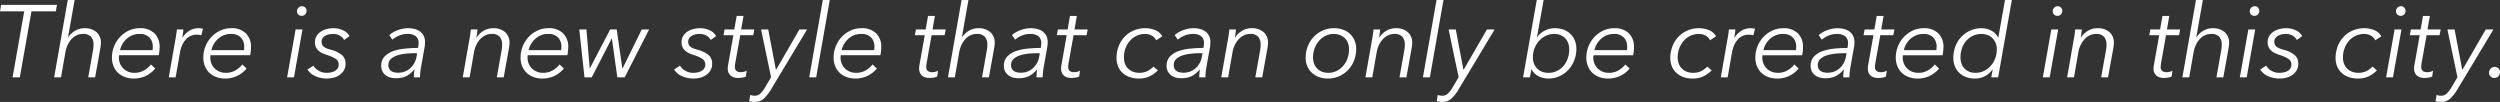 <svg xmlns="http://www.w3.org/2000/svg" width="610.972" height="24.906" viewBox="0 0 610.972 24.906">
  <rect x="0" y="0" width="610.972" height="24.906" fill="#333333" stroke="none"/>
  <defs>
    <style>
      .cls-1 {
        fill: #fff;
        fill-rule: evenodd;
      }
    </style>
  </defs>
  <path id="main_text.svg" class="cls-1" d="M502.382,250.115h5.95l0.275-1.575h-13.65l-0.275,1.575h5.925l-2.85,16.125h1.775Zm10.69,4.725a4.82,4.82,0,0,0-1.7,1.625h-0.05l1.6-9.125h-1.675l-3.325,18.9H509.6l1.05-6a7.121,7.121,0,0,1,.638-2.037,5.566,5.566,0,0,1,1.012-1.438,3.8,3.8,0,0,1,1.25-.85,3.559,3.559,0,0,1,1.35-.274,2.547,2.547,0,0,1,2.062.712,2.953,2.953,0,0,1,.588,1.937,7.762,7.762,0,0,1-.15,1.475l-1.15,6.475h1.68l1.293-7.175c0.034-.233.063-0.45,0.089-0.649a4.85,4.85,0,0,0,.038-0.6,3.332,3.332,0,0,0-1.075-2.612,4.267,4.267,0,0,0-2.95-.963A4.462,4.462,0,0,0,513.072,254.84Zm20.4,6a7.062,7.062,0,0,0,.175-1.113q0.049-.613.05-0.913a4.54,4.54,0,0,0-1.238-3.3,4.843,4.843,0,0,0-3.637-1.275,6.141,6.141,0,0,0-2.663.588,7.062,7.062,0,0,0-2.15,1.563,7.364,7.364,0,0,0-1.962,5,5.5,5.5,0,0,0,.412,2.188,4.593,4.593,0,0,0,1.125,1.612,4.943,4.943,0,0,0,1.688,1,6.154,6.154,0,0,0,2.1.35,6.855,6.855,0,0,0,2.875-.614,6.709,6.709,0,0,0,2.375-1.836l-1.05-1a5.726,5.726,0,0,1-1.65,1.438,4.6,4.6,0,0,1-2.4.612,3.958,3.958,0,0,1-1.488-.276,3.6,3.6,0,0,1-2-1.961,3.847,3.847,0,0,1-.287-1.509c0-.084,0-0.173.012-0.265s0.021-.188.038-0.288h9.675Zm-9.45-1.251a5,5,0,0,1,.6-1.512,5.421,5.421,0,0,1,1.037-1.263,4.58,4.58,0,0,1,3.113-1.174,3.2,3.2,0,0,1,2.425.862,3.069,3.069,0,0,1,.825,2.212c0,0.134,0,.28-0.013.438s-0.021.3-.037,0.437h-7.95Zm13.515-2.475-1.6,9.125h1.675l1.05-6a7.343,7.343,0,0,1,.612-2.012,5.153,5.153,0,0,1,.95-1.375,3.4,3.4,0,0,1,1.188-.788,3.675,3.675,0,0,1,1.325-.249,4.728,4.728,0,0,1,.687.049,2.48,2.48,0,0,1,.463.1l0.4-1.6a3.287,3.287,0,0,0-.525-0.1c-0.167-.016-0.359-0.025-0.575-0.025a4.094,4.094,0,0,0-2.25.638,5.321,5.321,0,0,0-1.65,1.662h-0.05c0.05-.25.1-0.566,0.15-0.95s0.091-.733.125-1.049h-1.6q-0.051.6-.163,1.349t-0.212,1.225h0Zm18.27,3.726a6.952,6.952,0,0,0,.174-1.113q0.051-.613.051-0.913a4.54,4.54,0,0,0-1.238-3.3,4.844,4.844,0,0,0-3.637-1.275,6.141,6.141,0,0,0-2.663.588,7.05,7.05,0,0,0-2.15,1.563,7.364,7.364,0,0,0-1.962,5,5.5,5.5,0,0,0,.412,2.188,4.593,4.593,0,0,0,1.125,1.612,4.938,4.938,0,0,0,1.687,1,6.16,6.16,0,0,0,2.1.35,6.855,6.855,0,0,0,2.875-.614,6.718,6.718,0,0,0,2.375-1.836l-1.05-1a5.718,5.718,0,0,1-1.651,1.438,4.591,4.591,0,0,1-2.4.612,3.953,3.953,0,0,1-1.487-.276,3.6,3.6,0,0,1-2-1.961,3.83,3.83,0,0,1-.288-1.509c0-.084,0-0.173.013-0.265s0.021-.188.038-0.288h9.675Zm-9.451-1.251a5.053,5.053,0,0,1,.6-1.512A5.451,5.451,0,0,1,548,256.815a4.58,4.58,0,0,1,3.112-1.174,3.205,3.205,0,0,1,2.426.862,3.068,3.068,0,0,1,.824,2.212q0,0.2-.012.438c-0.009.159-.021,0.3-0.037,0.437h-7.951Zm22.25-5.049h-1.675l-2.075,11.7h1.675Zm0.675-5.363a1.108,1.108,0,0,0-.8-0.313,1.217,1.217,0,0,0-1.2,1.226,1.045,1.045,0,0,0,.338.824,1.181,1.181,0,0,0,.812.3,1.114,1.114,0,0,0,.838-0.35,1.177,1.177,0,0,0,.337-0.85A1.1,1.1,0,0,0,569.286,249.178Zm10.825,6.988a3.374,3.374,0,0,0-1.537-1.4,5.379,5.379,0,0,0-2.413-.525,6.544,6.544,0,0,0-1.6.2,4.711,4.711,0,0,0-1.437.614,3.454,3.454,0,0,0-1.05,1.065,2.842,2.842,0,0,0-.413,1.553,2.694,2.694,0,0,0,.263,1.24,2.84,2.84,0,0,0,.687.878,3.677,3.677,0,0,0,.95.588q0.525,0.226,1.05.4a9.016,9.016,0,0,1,2.113.94,1.6,1.6,0,0,1,.737,1.416,1.656,1.656,0,0,1-.25.915,1.9,1.9,0,0,1-.662.626,3.2,3.2,0,0,1-.938.351,5.114,5.114,0,0,1-1.075.112,3.748,3.748,0,0,1-1.975-.512,3.576,3.576,0,0,1-1.275-1.237l-1.45.949a4.32,4.32,0,0,0,2.013,1.66,7.067,7.067,0,0,0,2.762.54,6.537,6.537,0,0,0,1.575-.2,4.558,4.558,0,0,0,1.45-.638,3.636,3.636,0,0,0,1.075-1.125,3.048,3.048,0,0,0,.425-1.638,2.677,2.677,0,0,0-.9-2.162,7.133,7.133,0,0,0-2.625-1.262c-0.366-.1-0.691-0.2-0.975-0.313a3.254,3.254,0,0,1-.725-0.375,1.5,1.5,0,0,1-.462-0.513,1.612,1.612,0,0,1-.163-0.775,1.472,1.472,0,0,1,.263-0.887,2.025,2.025,0,0,1,.675-0.588,3.228,3.228,0,0,1,.9-0.325,4.705,4.705,0,0,1,.937-0.1,3.24,3.24,0,0,1,1.675.412,2.729,2.729,0,0,1,1.05,1.062Zm13.525,3.062a12.159,12.159,0,0,0-2.887.625,5.172,5.172,0,0,0-2.088,1.325,3.191,3.191,0,0,0-.8,2.262,2.773,2.773,0,0,0,.338,1.425,2.964,2.964,0,0,0,.849.938,3.269,3.269,0,0,0,1.138.512,5.234,5.234,0,0,0,1.225.15,7.432,7.432,0,0,0,1.338-.112,4.791,4.791,0,0,0,1.15-.362,4.876,4.876,0,0,0,1.037-.663,8.573,8.573,0,0,0,1-.988h0.05q-0.075.476-.112,0.975t-0.038.925h1.5a12.241,12.241,0,0,1,.075-1.225q0.075-.725.2-1.4l0.85-4.751a5.071,5.071,0,0,0,.075-0.637c0.017-.258.025-0.463,0.025-0.613a3.258,3.258,0,0,0-.337-1.537,3.056,3.056,0,0,0-.9-1.05,3.71,3.71,0,0,0-1.324-.6,6.633,6.633,0,0,0-1.588-.188,7.1,7.1,0,0,0-2.475.463,6.6,6.6,0,0,0-2.1,1.212l0.75,1.125a5.9,5.9,0,0,1,1.625-.987,5.146,5.146,0,0,1,2.025-.412,3.4,3.4,0,0,1,2.025.525,2.072,2.072,0,0,1,.725,1.8c0,0.134-.009.28-0.025,0.438s-0.05.379-.1,0.662A31.975,31.975,0,0,0,593.636,259.228Zm3,1.112-0.175.975a5.029,5.029,0,0,1-.525,1.463,4.63,4.63,0,0,1-.95,1.212,4.34,4.34,0,0,1-1.325.825,4.4,4.4,0,0,1-1.65.3,4.454,4.454,0,0,1-.887-0.087,2.275,2.275,0,0,1-.775-0.3,1.551,1.551,0,0,1-.538-0.575,1.867,1.867,0,0,1-.2-0.913,1.921,1.921,0,0,1,.613-1.487,4.223,4.223,0,0,1,1.574-.875,10.031,10.031,0,0,1,2.138-.425q1.174-.112,2.3-0.113h0.4Zm13.125-5.8c-0.034.4-.087,0.849-0.163,1.349s-0.146.909-.212,1.225l-1.6,9.125h1.675l1.05-6a6.878,6.878,0,0,1,.65-2.037,5.672,5.672,0,0,1,1.037-1.438,3.945,3.945,0,0,1,1.263-.85,3.559,3.559,0,0,1,1.35-.274,2.475,2.475,0,0,1,2.025.712,3,3,0,0,1,.575,1.937,7.762,7.762,0,0,1-.15,1.475l-1.15,6.475h1.682l1.293-7.175c0.033-.233.062-0.45,0.087-0.649a4.663,4.663,0,0,0,.038-0.6,3.345,3.345,0,0,0-1.066-2.612,4.28,4.28,0,0,0-2.972-.963,4.485,4.485,0,0,0-2.269.613,4.961,4.961,0,0,0-1.743,1.687h-0.05c0.05-.25.1-0.566,0.15-0.95s0.091-.733.125-1.049h-1.625Zm23.58,6.3a7.062,7.062,0,0,0,.175-1.113q0.049-.613.05-0.913a4.54,4.54,0,0,0-1.238-3.3,4.843,4.843,0,0,0-3.637-1.275,6.141,6.141,0,0,0-2.663.588,7.062,7.062,0,0,0-2.15,1.563,7.364,7.364,0,0,0-1.962,5,5.5,5.5,0,0,0,.412,2.188,4.593,4.593,0,0,0,1.125,1.612,4.943,4.943,0,0,0,1.688,1,6.154,6.154,0,0,0,2.1.35,6.855,6.855,0,0,0,2.875-.614,6.709,6.709,0,0,0,2.375-1.836l-1.05-1a5.726,5.726,0,0,1-1.65,1.438,4.6,4.6,0,0,1-2.4.612,3.958,3.958,0,0,1-1.488-.276,3.6,3.6,0,0,1-2-1.961,3.847,3.847,0,0,1-.287-1.509c0-.084,0-0.173.012-0.265s0.021-.188.038-0.288h9.675Zm-9.45-1.251a5,5,0,0,1,.6-1.512,5.421,5.421,0,0,1,1.037-1.263,4.58,4.58,0,0,1,3.113-1.174,3.2,3.2,0,0,1,2.425.862,3.069,3.069,0,0,1,.825,2.212c0,0.134,0,.28-0.013.438s-0.021.3-.037,0.437h-7.95Zm12.367-5.049,1.275,11.7h1.775l4.875-9.475h0.05l1.325,9.475h1.8l5.975-11.7h-1.8l-4.675,9.5h-0.075l-1.375-9.5h-1.6l-4.95,9.5h-0.05l-0.8-9.5h-1.75Zm33.45,1.625a3.382,3.382,0,0,0-1.538-1.4,5.371,5.371,0,0,0-2.412-.525,6.538,6.538,0,0,0-1.6.2,4.706,4.706,0,0,0-1.438.614,3.454,3.454,0,0,0-1.05,1.065,2.841,2.841,0,0,0-.412,1.553,2.7,2.7,0,0,0,.262,1.24,2.828,2.828,0,0,0,.688.878,3.66,3.66,0,0,0,.95.588q0.525,0.226,1.05.4a9.006,9.006,0,0,1,2.112.94,1.6,1.6,0,0,1,.738,1.416,1.664,1.664,0,0,1-.25.915,1.915,1.915,0,0,1-.663.626,3.2,3.2,0,0,1-.937.351,5.121,5.121,0,0,1-1.075.112,3.745,3.745,0,0,1-1.975-.512,3.56,3.56,0,0,1-1.275-1.237l-1.45.949a4.322,4.322,0,0,0,2.012,1.66,7.072,7.072,0,0,0,2.763.54,6.55,6.55,0,0,0,1.575-.2,4.568,4.568,0,0,0,1.45-.638,3.659,3.659,0,0,0,1.075-1.125,3.057,3.057,0,0,0,.425-1.638,2.677,2.677,0,0,0-.9-2.162,7.133,7.133,0,0,0-2.625-1.262c-0.367-.1-0.692-0.2-0.975-0.313a3.232,3.232,0,0,1-.725-0.375,1.515,1.515,0,0,1-.463-0.513,1.624,1.624,0,0,1-.162-0.775,1.472,1.472,0,0,1,.262-0.887,2.025,2.025,0,0,1,.675-0.588,3.228,3.228,0,0,1,.9-0.325,4.715,4.715,0,0,1,.938-0.1,3.243,3.243,0,0,1,1.675.412,2.743,2.743,0,0,1,1.05,1.062Zm9.337-1.625H675.82l0.575-3.3H674.72l-0.575,3.3H671.77l-0.275,1.4h2.425l-1.3,7.325a4.94,4.94,0,0,0-.075.8,2.457,2.457,0,0,0,.237,1.15,2.046,2.046,0,0,0,.6.713,2.173,2.173,0,0,0,.8.362,3.847,3.847,0,0,0,.863.1,6.506,6.506,0,0,0,1.088-.088,2.771,2.771,0,0,0,.837-0.263l0.2-1.45a1.633,1.633,0,0,1-.65.294,3.216,3.216,0,0,1-.775.106,1.819,1.819,0,0,1-1.05-.275,1.263,1.263,0,0,1-.4-1.1,4.963,4.963,0,0,1,.075-0.8l1.225-6.869h3.175Zm3.39,0h-1.75l2.45,11.674-1.45,2.45a6.43,6.43,0,0,1-1.163,1.538,1.989,1.989,0,0,1-1.387.537,3.184,3.184,0,0,1-1.1-.2l-0.25,1.55a6.786,6.786,0,0,0,1.425.15,3.079,3.079,0,0,0,2.175-.812,10.2,10.2,0,0,0,1.7-2.163l8.85-14.724H690.06l-5.7,9.849h-0.05Zm15.047-7.2h-1.7l-3.325,18.9h1.7Zm12.36,13.5a7.062,7.062,0,0,0,.175-1.113q0.049-.613.05-0.913a4.54,4.54,0,0,0-1.238-3.3,4.843,4.843,0,0,0-3.637-1.275,6.141,6.141,0,0,0-2.663.588,7.062,7.062,0,0,0-2.15,1.563,7.364,7.364,0,0,0-1.962,5,5.5,5.5,0,0,0,.412,2.188,4.593,4.593,0,0,0,1.125,1.612,4.943,4.943,0,0,0,1.688,1,6.154,6.154,0,0,0,2.1.35,6.855,6.855,0,0,0,2.875-.614,6.709,6.709,0,0,0,2.375-1.836l-1.05-1a5.726,5.726,0,0,1-1.65,1.438,4.6,4.6,0,0,1-2.4.612,3.958,3.958,0,0,1-1.488-.276,3.6,3.6,0,0,1-2-1.961,3.829,3.829,0,0,1-.287-1.509c0-.084,0-0.173.012-0.265s0.021-.188.038-0.288h9.675Zm-9.45-1.251a5,5,0,0,1,.6-1.512,5.421,5.421,0,0,1,1.037-1.263,4.58,4.58,0,0,1,3.113-1.174,3.2,3.2,0,0,1,2.425.862,3.069,3.069,0,0,1,.825,2.212c0,0.134,0,.28-0.013.438s-0.021.3-.037,0.437h-7.95Zm25.425-5.049h-3.225l0.575-3.3h-1.675l-0.575,3.3h-2.375l-0.275,1.4h2.425l-1.3,7.325a4.94,4.94,0,0,0-.075.8,2.457,2.457,0,0,0,.237,1.15,2.025,2.025,0,0,0,.6.713,2.166,2.166,0,0,0,.8.362,3.847,3.847,0,0,0,.863.1,6.494,6.494,0,0,0,1.087-.088,2.768,2.768,0,0,0,.838-0.263l0.2-1.45a1.633,1.633,0,0,1-.65.294,3.216,3.216,0,0,1-.775.106,1.819,1.819,0,0,1-1.05-.275,1.263,1.263,0,0,1-.4-1.1,4.963,4.963,0,0,1,.075-0.8l1.225-6.869h3.175Zm5.7,0.3a4.82,4.82,0,0,0-1.7,1.625h-0.05l1.6-9.125h-1.675l-3.325,18.9h1.675l1.05-6a7.121,7.121,0,0,1,.638-2.037,5.566,5.566,0,0,1,1.012-1.438,3.8,3.8,0,0,1,1.25-.85,3.559,3.559,0,0,1,1.35-.274,2.551,2.551,0,0,1,2.063.712,2.958,2.958,0,0,1,.587,1.937,7.762,7.762,0,0,1-.15,1.475l-1.15,6.475h1.68l1.293-7.175c0.034-.233.063-0.45,0.089-0.649a4.85,4.85,0,0,0,.038-0.6,3.332,3.332,0,0,0-1.075-2.612,4.267,4.267,0,0,0-2.95-.963A4.462,4.462,0,0,0,731.514,254.84Zm14.292,4.388a12.17,12.17,0,0,0-2.887.625,5.179,5.179,0,0,0-2.088,1.325,3.2,3.2,0,0,0-.8,2.262,2.773,2.773,0,0,0,.338,1.425,2.967,2.967,0,0,0,.85.938,3.264,3.264,0,0,0,1.137.512,5.247,5.247,0,0,0,1.225.15,7.424,7.424,0,0,0,1.338-.112,4.791,4.791,0,0,0,1.15-.362,4.851,4.851,0,0,0,1.037-.663,8.42,8.42,0,0,0,1-.988h0.05q-0.075.476-.112,0.975t-0.038.925h1.5a11.986,11.986,0,0,1,.076-1.225q0.073-.725.2-1.4l0.85-4.751a4.868,4.868,0,0,0,.076-0.637c0.016-.258.024-0.463,0.024-0.613a3.246,3.246,0,0,0-.337-1.537,3.054,3.054,0,0,0-.9-1.05,3.715,3.715,0,0,0-1.325-.6,6.631,6.631,0,0,0-1.587-.188,7.112,7.112,0,0,0-2.476.463,6.612,6.612,0,0,0-2.1,1.212l0.75,1.125a5.917,5.917,0,0,1,1.625-.987,5.15,5.15,0,0,1,2.025-.412,3.4,3.4,0,0,1,2.025.525,2.069,2.069,0,0,1,.725,1.8,4.107,4.107,0,0,1-.025.438c-0.016.159-.049,0.379-0.1,0.662A32,32,0,0,0,745.806,259.228Zm3,1.112-0.175.975a5.029,5.029,0,0,1-.525,1.463,4.609,4.609,0,0,1-.95,1.212,4.323,4.323,0,0,1-1.324.825,4.408,4.408,0,0,1-1.65.3,4.457,4.457,0,0,1-.888-0.087,2.283,2.283,0,0,1-.775-0.3,1.559,1.559,0,0,1-.538-0.575,1.878,1.878,0,0,1-.2-0.913,1.921,1.921,0,0,1,.613-1.487,4.22,4.22,0,0,1,1.575-.875,10.021,10.021,0,0,1,2.137-.425q1.176-.112,2.3-0.113h0.4Zm11.7-5.8h-3.225l0.575-3.3h-1.675l-0.575,3.3h-2.375l-0.275,1.4h2.425l-1.3,7.325a4.94,4.94,0,0,0-.075.8,2.457,2.457,0,0,0,.237,1.15,2.046,2.046,0,0,0,.6.713,2.173,2.173,0,0,0,.8.362,3.847,3.847,0,0,0,.863.1,6.485,6.485,0,0,0,1.087-.088,2.768,2.768,0,0,0,.838-0.263l0.2-1.45a1.633,1.633,0,0,1-.65.294,3.216,3.216,0,0,1-.775.106,1.819,1.819,0,0,1-1.05-.275,1.263,1.263,0,0,1-.4-1.1,4.963,4.963,0,0,1,.075-0.8l1.225-6.869h3.175Zm18.225,1.675a3.4,3.4,0,0,0-1.713-1.5,6.255,6.255,0,0,0-2.437-.476,7.033,7.033,0,0,0-2.875.575,6.676,6.676,0,0,0-2.218,1.563,7.046,7.046,0,0,0-1.425,2.312,7.818,7.818,0,0,0-.507,2.825,5.34,5.34,0,0,0,.38,2.051,4.4,4.4,0,0,0,1.1,1.587,5.033,5.033,0,0,0,1.72,1.025,6.58,6.58,0,0,0,2.25.362,6,6,0,0,0,2.625-.54,7.162,7.162,0,0,0,2.025-1.459l-1.075-.925a5.14,5.14,0,0,1-1.475,1.1,4.367,4.367,0,0,1-1.975.424,4.173,4.173,0,0,1-1.6-.288,3.479,3.479,0,0,1-1.188-.789,3.291,3.291,0,0,1-.737-1.191,4.334,4.334,0,0,1-.25-1.492,6.312,6.312,0,0,1,.387-2.218,5.9,5.9,0,0,1,1.075-1.83,4.966,4.966,0,0,1,1.638-1.24,4.77,4.77,0,0,1,2.075-.451,3.25,3.25,0,0,1,1.687.437,2.457,2.457,0,0,1,1.038,1.112Zm6.84,3.012a12.167,12.167,0,0,0-2.888.625,5.175,5.175,0,0,0-2.087,1.325,3.191,3.191,0,0,0-.8,2.262,2.773,2.773,0,0,0,.337,1.425,2.967,2.967,0,0,0,.85.938,3.269,3.269,0,0,0,1.138.512,5.234,5.234,0,0,0,1.225.15,7.412,7.412,0,0,0,1.337-.112,4.777,4.777,0,0,0,1.15-.362,4.882,4.882,0,0,0,1.038-.663,8.573,8.573,0,0,0,1-.988h0.05q-0.075.476-.113,0.975t-0.037.925h1.5q0-.5.076-1.225t0.2-1.4l0.85-4.751a5.071,5.071,0,0,0,.075-0.637c0.016-.258.025-0.463,0.025-0.613a3.246,3.246,0,0,0-.338-1.537,3.054,3.054,0,0,0-.9-1.05,3.715,3.715,0,0,0-1.325-.6,6.625,6.625,0,0,0-1.587-.188,7.1,7.1,0,0,0-2.475.463,6.59,6.59,0,0,0-2.1,1.212l0.75,1.125a5.9,5.9,0,0,1,1.625-.987,5.146,5.146,0,0,1,2.025-.412,3.4,3.4,0,0,1,2.025.525,2.072,2.072,0,0,1,.725,1.8,4.123,4.123,0,0,1-.026.438c-0.016.159-.049,0.379-0.1,0.662A31.975,31.975,0,0,0,785.569,259.228Zm3,1.112-0.175.975a5.029,5.029,0,0,1-.525,1.463,4.63,4.63,0,0,1-.95,1.212,4.34,4.34,0,0,1-1.325.825,4.4,4.4,0,0,1-1.65.3,4.471,4.471,0,0,1-.888-0.087,2.283,2.283,0,0,1-.775-0.3,1.548,1.548,0,0,1-.537-0.575,1.867,1.867,0,0,1-.2-0.913,1.924,1.924,0,0,1,.612-1.487,4.22,4.22,0,0,1,1.575-.875,10.031,10.031,0,0,1,2.138-.425q1.174-.112,2.3-0.113h0.4Zm6.557-5.8q-0.051.6-.162,1.349c-0.075.5-.147,0.909-0.213,1.225l-1.6,9.125h1.675l1.05-6a6.878,6.878,0,0,1,.65-2.037,5.672,5.672,0,0,1,1.037-1.438,3.945,3.945,0,0,1,1.263-.85,3.559,3.559,0,0,1,1.35-.274,2.474,2.474,0,0,1,2.025.712,3,3,0,0,1,.575,1.937,7.762,7.762,0,0,1-.15,1.475l-1.15,6.475h1.683l1.292-7.175c0.033-.233.063-0.45,0.088-0.649a5.05,5.05,0,0,0,.037-0.6,3.342,3.342,0,0,0-1.066-2.612,4.279,4.279,0,0,0-2.971-.963,4.486,4.486,0,0,0-2.27.613,4.961,4.961,0,0,0-1.743,1.687h-0.05c0.05-.25.1-0.566,0.15-0.95s0.091-.733.125-1.049h-1.625Zm26.85,11.424a6.825,6.825,0,0,0,3.637-3.849,7.763,7.763,0,0,0,.513-2.826,5.124,5.124,0,0,0-.4-2.05,4.789,4.789,0,0,0-1.113-1.6,4.872,4.872,0,0,0-1.7-1.038,6.3,6.3,0,0,0-2.187-.363,6.736,6.736,0,0,0-2.8.575,6.831,6.831,0,0,0-2.2,1.563,7.108,7.108,0,0,0-1.438,2.3,7.607,7.607,0,0,0-.512,2.787,5.2,5.2,0,0,0,.4,2.063,4.639,4.639,0,0,0,1.112,1.6A5.134,5.134,0,0,0,817,266.166a6.163,6.163,0,0,0,2.175.374A6.739,6.739,0,0,0,821.976,265.965ZM824,261.619a5.689,5.689,0,0,1-1.047,1.817,5.111,5.111,0,0,1-1.608,1.241,4.569,4.569,0,0,1-2.057.463,3.989,3.989,0,0,1-1.558-.288,3.509,3.509,0,0,1-1.172-.789,3.3,3.3,0,0,1-.735-1.191,4.358,4.358,0,0,1-.249-1.492,6.241,6.241,0,0,1,.386-2.193,6.028,6.028,0,0,1,1.06-1.829,5.049,5.049,0,0,1,1.595-1.254,4.434,4.434,0,0,1,2.02-.463,4.064,4.064,0,0,1,1.57.288,3.46,3.46,0,0,1,1.184.79,3.312,3.312,0,0,1,.736,1.19,4.356,4.356,0,0,1,.249,1.491A6.519,6.519,0,0,1,824,261.619Zm6.361-7.078q-0.05.6-.162,1.349t-0.213,1.225l-1.6,9.125h1.675l1.05-6a6.878,6.878,0,0,1,.65-2.037,5.65,5.65,0,0,1,1.038-1.438,3.931,3.931,0,0,1,1.262-.85,3.559,3.559,0,0,1,1.35-.274,2.473,2.473,0,0,1,2.025.712,3,3,0,0,1,.575,1.937,7.762,7.762,0,0,1-.15,1.475l-1.15,6.475H838.4l1.292-7.175c0.033-.233.063-0.45,0.088-0.649a4.848,4.848,0,0,0,.037-0.6,3.342,3.342,0,0,0-1.066-2.612,4.277,4.277,0,0,0-2.971-.963,4.486,4.486,0,0,0-2.27.613,4.969,4.969,0,0,0-1.743,1.687h-0.05c0.05-.25.1-0.566,0.15-0.95s0.092-.733.125-1.049h-1.625Zm17.1-7.2h-1.7l-3.325,18.9h1.7Zm3,7.2h-1.75l2.45,11.674-1.45,2.45a6.456,6.456,0,0,1-1.163,1.538,1.989,1.989,0,0,1-1.387.537,3.184,3.184,0,0,1-1.1-.2l-0.25,1.55a6.77,6.77,0,0,0,1.424.15,3.08,3.08,0,0,0,2.176-.812,10.2,10.2,0,0,0,1.7-2.163l8.85-14.724h-1.875l-5.7,9.849h-0.05Zm18.524,9.724a3.2,3.2,0,0,0,.688.976,4.2,4.2,0,0,0,.987.712,5.169,5.169,0,0,0,1.163.438,5.226,5.226,0,0,0,1.237.149,6.535,6.535,0,0,0,2.738-.575,6.8,6.8,0,0,0,2.175-1.55,7.221,7.221,0,0,0,1.437-2.3,7.606,7.606,0,0,0,.525-2.826,5.41,5.41,0,0,0-.375-2.05,4.58,4.58,0,0,0-1.075-1.6,4.8,4.8,0,0,0-1.662-1.038,6.1,6.1,0,0,0-2.163-.363,5.2,5.2,0,0,0-1.35.175,5.7,5.7,0,0,0-1.212.476,5.183,5.183,0,0,0-1.013.7,3.784,3.784,0,0,0-.725.85h-0.05l1.625-9.1h-1.675l-3.35,18.9h1.675l0.35-1.975h0.05Zm8.838-2.622a5.5,5.5,0,0,1-1.038,1.818,4.951,4.951,0,0,1-1.612,1.228,4.749,4.749,0,0,1-2.088.451,4.163,4.163,0,0,1-1.562-.275,3.394,3.394,0,0,1-1.188-.79,3.475,3.475,0,0,1-.762-1.2,4.226,4.226,0,0,1-.263-1.516,6.077,6.077,0,0,1,.4-2.194,5.962,5.962,0,0,1,1.1-1.83,5.117,5.117,0,0,1,1.65-1.24,4.717,4.717,0,0,1,2.05-.451,3.971,3.971,0,0,1,1.575.288,3.314,3.314,0,0,1,1.15.8,3.378,3.378,0,0,1,.713,1.2,4.479,4.479,0,0,1,.237,1.466A6.785,6.785,0,0,1,877.828,261.643Zm15.975-.8a7.062,7.062,0,0,0,.175-1.113q0.049-.613.05-0.913a4.54,4.54,0,0,0-1.238-3.3,4.843,4.843,0,0,0-3.637-1.275,6.138,6.138,0,0,0-2.663.588,7.05,7.05,0,0,0-2.15,1.563,7.351,7.351,0,0,0-1.962,5,5.5,5.5,0,0,0,.412,2.188,4.593,4.593,0,0,0,1.125,1.612,4.933,4.933,0,0,0,1.688,1,6.148,6.148,0,0,0,2.1.35,6.852,6.852,0,0,0,2.875-.614,6.691,6.691,0,0,0,2.375-1.836l-1.049-1a5.726,5.726,0,0,1-1.65,1.438,4.6,4.6,0,0,1-2.4.612,3.955,3.955,0,0,1-1.488-.276,3.6,3.6,0,0,1-2-1.961,3.83,3.83,0,0,1-.288-1.509c0-.084,0-0.173.013-0.265s0.021-.188.038-0.288H893.8Zm-9.45-1.251a5.025,5.025,0,0,1,.6-1.512,5.425,5.425,0,0,1,1.038-1.263,4.58,4.58,0,0,1,3.113-1.174,3.2,3.2,0,0,1,2.425.862,3.073,3.073,0,0,1,.825,2.212c0,0.134,0,.28-0.013.438s-0.021.3-.038,0.437h-7.949Zm29.724-3.374a3.394,3.394,0,0,0-1.712-1.5,6.26,6.26,0,0,0-2.438-.476,7.036,7.036,0,0,0-2.875.575,6.7,6.7,0,0,0-2.218,1.563,7.063,7.063,0,0,0-1.425,2.312,7.84,7.84,0,0,0-.507,2.825,5.359,5.359,0,0,0,.38,2.051,4.429,4.429,0,0,0,1.1,1.587,5.052,5.052,0,0,0,1.72,1.025,6.588,6.588,0,0,0,2.25.362,6,6,0,0,0,2.625-.54A7.162,7.162,0,0,0,913,264.541l-1.075-.925a5.112,5.112,0,0,1-1.475,1.1,4.364,4.364,0,0,1-1.975.424,4.177,4.177,0,0,1-1.6-.288,3.485,3.485,0,0,1-1.187-.789,3.307,3.307,0,0,1-.738-1.191,4.358,4.358,0,0,1-.25-1.492,6.29,6.29,0,0,1,.388-2.218,5.881,5.881,0,0,1,1.075-1.83,4.972,4.972,0,0,1,1.637-1.24,4.773,4.773,0,0,1,2.075-.451,3.251,3.251,0,0,1,1.688.437,2.46,2.46,0,0,1,1.037,1.112Zm2.76,0.9-1.6,9.125h1.675l1.05-6a7.377,7.377,0,0,1,.613-2.012,5.13,5.13,0,0,1,.95-1.375,3.409,3.409,0,0,1,1.187-.788,3.679,3.679,0,0,1,1.325-.249,4.732,4.732,0,0,1,.688.049,2.444,2.444,0,0,1,.462.1l0.4-1.6a3.245,3.245,0,0,0-.525-0.1c-0.166-.016-0.358-0.025-0.575-0.025a4.1,4.1,0,0,0-2.25.638,5.332,5.332,0,0,0-1.65,1.662h-0.05c0.05-.25.1-0.566,0.15-0.95s0.092-.733.125-1.049h-1.6q-0.05.6-.162,1.349t-0.213,1.225h0Zm18.27,3.726a6.948,6.948,0,0,0,.175-1.113q0.049-.613.05-0.913a4.539,4.539,0,0,0-1.237-3.3,4.845,4.845,0,0,0-3.638-1.275,6.137,6.137,0,0,0-2.662.588,7.05,7.05,0,0,0-2.15,1.563,7.359,7.359,0,0,0-1.963,5,5.5,5.5,0,0,0,.413,2.188,4.593,4.593,0,0,0,1.125,1.612,4.938,4.938,0,0,0,1.687,1,6.154,6.154,0,0,0,2.1.35,6.855,6.855,0,0,0,2.875-.614,6.7,6.7,0,0,0,2.375-1.836l-1.05-1a5.726,5.726,0,0,1-1.65,1.438,4.593,4.593,0,0,1-2.4.612,3.949,3.949,0,0,1-1.487-.276,3.6,3.6,0,0,1-2-1.961,3.83,3.83,0,0,1-.288-1.509c0-.084,0-0.173.013-0.265s0.02-.188.037-0.288h9.675Zm-9.45-1.251a5.053,5.053,0,0,1,.6-1.512,5.4,5.4,0,0,1,1.038-1.263,4.58,4.58,0,0,1,3.112-1.174,3.2,3.2,0,0,1,2.425.862,3.069,3.069,0,0,1,.825,2.212q0,0.2-.012.438c-0.009.159-.021,0.3-0.038,0.437h-7.95Zm17.313-.362a12.167,12.167,0,0,0-2.888.625,5.179,5.179,0,0,0-2.088,1.325,3.2,3.2,0,0,0-.8,2.262,2.773,2.773,0,0,0,.337,1.425,2.967,2.967,0,0,0,.85.938,3.264,3.264,0,0,0,1.137.512,5.249,5.249,0,0,0,1.226.15,7.42,7.42,0,0,0,1.337-.112,4.777,4.777,0,0,0,1.15-.362,4.851,4.851,0,0,0,1.037-.663,8.42,8.42,0,0,0,1-.988h0.051c-0.051.317-.088,0.642-0.113,0.975s-0.038.642-.038,0.925h1.5q0-.5.076-1.225t0.2-1.4l0.849-4.751a4.868,4.868,0,0,0,.076-0.637c0.016-.258.024-0.463,0.024-0.613a3.246,3.246,0,0,0-.337-1.537,3.054,3.054,0,0,0-.9-1.05,3.715,3.715,0,0,0-1.325-.6,6.631,6.631,0,0,0-1.587-.188,7.112,7.112,0,0,0-2.476.463,6.6,6.6,0,0,0-2.1,1.212l0.749,1.125a5.917,5.917,0,0,1,1.625-.987,5.155,5.155,0,0,1,2.026-.412,3.4,3.4,0,0,1,2.025.525,2.072,2.072,0,0,1,.725,1.8,4.123,4.123,0,0,1-.026.438c-0.016.159-.049,0.379-0.1,0.662A31.975,31.975,0,0,0,942.97,259.228Zm3,1.112-0.176.975a5,5,0,0,1-.525,1.463,4.627,4.627,0,0,1-.949,1.212,4.34,4.34,0,0,1-1.325.825,4.4,4.4,0,0,1-1.65.3,4.464,4.464,0,0,1-.888-0.087,2.283,2.283,0,0,1-.775-0.3,1.559,1.559,0,0,1-.538-0.575,1.878,1.878,0,0,1-.2-0.913,1.921,1.921,0,0,1,.612-1.487,4.22,4.22,0,0,1,1.575-.875,10.034,10.034,0,0,1,2.137-.425q1.176-.112,2.3-0.113h0.4Zm11.7-5.8h-3.225l0.575-3.3h-1.675l-0.575,3.3h-2.375l-0.275,1.4h2.425l-1.3,7.325a4.94,4.94,0,0,0-.075.8,2.457,2.457,0,0,0,.237,1.15,2.037,2.037,0,0,0,.6.713,2.161,2.161,0,0,0,.8.362,3.847,3.847,0,0,0,.863.1,6.506,6.506,0,0,0,1.088-.088,2.771,2.771,0,0,0,.837-0.263l0.2-1.45a1.633,1.633,0,0,1-.65.294,3.216,3.216,0,0,1-.775.106,1.819,1.819,0,0,1-1.05-.275,1.263,1.263,0,0,1-.4-1.1,4.963,4.963,0,0,1,.075-0.8l1.225-6.869h3.175Zm11.757,6.3a6.948,6.948,0,0,0,.175-1.113q0.049-.613.05-0.913a4.539,4.539,0,0,0-1.237-3.3,4.845,4.845,0,0,0-3.638-1.275,6.137,6.137,0,0,0-2.662.588,7.05,7.05,0,0,0-2.15,1.563,7.359,7.359,0,0,0-1.963,5,5.5,5.5,0,0,0,.413,2.188,4.593,4.593,0,0,0,1.125,1.612,4.938,4.938,0,0,0,1.687,1,6.154,6.154,0,0,0,2.1.35,6.852,6.852,0,0,0,2.875-.614,6.7,6.7,0,0,0,2.375-1.836l-1.05-1a5.713,5.713,0,0,1-1.65,1.438,4.591,4.591,0,0,1-2.4.612,3.953,3.953,0,0,1-1.487-.276,3.6,3.6,0,0,1-2-1.961,3.83,3.83,0,0,1-.288-1.509c0-.084,0-0.173.013-0.265s0.02-.188.037-0.288h9.675Zm-9.45-1.251a5.053,5.053,0,0,1,.6-1.512,5.4,5.4,0,0,1,1.038-1.263,4.58,4.58,0,0,1,3.112-1.174,3.2,3.2,0,0,1,2.425.862,3.069,3.069,0,0,1,.825,2.212q0,0.2-.012.438c-0.009.159-.021,0.3-0.038,0.437h-7.95Zm12.463,3.95a4.584,4.584,0,0,0,1.075,1.6,4.781,4.781,0,0,0,1.662,1.038,6.114,6.114,0,0,0,2.163.362,5.072,5.072,0,0,0,2.575-.662,4.888,4.888,0,0,0,1.725-1.562h0.049l-0.349,1.924h1.675l3.35-18.9h-1.676l-1.625,9.175h-0.049a3.833,3.833,0,0,0-1.688-1.7,5.129,5.129,0,0,0-2.388-.575,6.531,6.531,0,0,0-2.737.575,6.863,6.863,0,0,0-3.625,3.85,7.757,7.757,0,0,0-.512,2.825A5.407,5.407,0,0,0,972.437,263.54Zm1.737-4.4a5.507,5.507,0,0,1,1.038-1.817,4.94,4.94,0,0,1,1.612-1.228,4.749,4.749,0,0,1,2.088-.451,4.216,4.216,0,0,1,1.55.275,3.388,3.388,0,0,1,1.2.79,3.484,3.484,0,0,1,.762,1.2,4.226,4.226,0,0,1,.262,1.516,6.006,6.006,0,0,1-1.5,4.024,5.1,5.1,0,0,1-1.649,1.24,4.717,4.717,0,0,1-2.05.451,4,4,0,0,1-1.576-.288,3.31,3.31,0,0,1-1.149-.8,3.365,3.365,0,0,1-.713-1.191,4.445,4.445,0,0,1-.237-1.479A6.767,6.767,0,0,1,974.174,259.137Zm23.512-4.6h-1.675l-2.074,11.7h1.674Zm0.675-5.363a1.106,1.106,0,0,0-.8-0.313,1.217,1.217,0,0,0-1.2,1.226,1.045,1.045,0,0,0,.338.824,1.181,1.181,0,0,0,.812.3,1.114,1.114,0,0,0,.838-0.35,1.177,1.177,0,0,0,.337-0.85A1.1,1.1,0,0,0,998.361,249.178Zm3.479,5.363c-0.03.4-.09,0.849-0.16,1.349s-0.15.909-.21,1.225l-1.6,9.125h1.674l1.05-6a6.792,6.792,0,0,1,.65-2.037,5.7,5.7,0,0,1,1.04-1.438,3.912,3.912,0,0,1,1.26-.85,3.559,3.559,0,0,1,1.35-.274,2.489,2.489,0,0,1,2.03.712,3.017,3.017,0,0,1,.57,1.937,7.762,7.762,0,0,1-.15,1.475l-1.15,6.475h1.68l1.3-7.175c0.03-.233.06-0.45,0.08-0.649a4.046,4.046,0,0,0,.04-0.6,3.341,3.341,0,0,0-1.06-2.612,4.3,4.3,0,0,0-2.98-.963,4.494,4.494,0,0,0-2.27.613,4.953,4.953,0,0,0-1.74,1.687h-0.05c0.05-.25.1-0.566,0.15-0.95s0.09-.733.13-1.049h-1.63Zm25.65,0h-3.22l0.57-3.3h-1.67l-0.58,3.3h-2.37l-0.28,1.4h2.43l-1.3,7.325a5,5,0,0,0-.08.8,2.431,2.431,0,0,0,.24,1.15,2.067,2.067,0,0,0,.6.713,2.166,2.166,0,0,0,.8.362,3.834,3.834,0,0,0,.86.1,6.539,6.539,0,0,0,1.09-.088,2.83,2.83,0,0,0,.84-0.263l0.2-1.45a1.653,1.653,0,0,1-.65.294,3.314,3.314,0,0,1-.78.106,1.836,1.836,0,0,1-1.05-.275,1.255,1.255,0,0,1-.4-1.1,5.02,5.02,0,0,1,.08-0.8l1.22-6.869h3.18Zm5.7,0.3a4.8,4.8,0,0,0-1.7,1.625h-0.05l1.6-9.125h-1.68l-3.32,18.9h1.67l1.05-6a7.414,7.414,0,0,1,.64-2.037,5.635,5.635,0,0,1,1.01-1.438,3.875,3.875,0,0,1,1.25-.85,3.559,3.559,0,0,1,1.35-.274,2.569,2.569,0,0,1,2.07.712,2.962,2.962,0,0,1,.58,1.937,7.762,7.762,0,0,1-.15,1.475l-1.15,6.475h1.68l1.3-7.175c0.03-.233.06-0.45,0.09-0.649s0.03-.4.03-0.6a3.315,3.315,0,0,0-1.07-2.612,4.272,4.272,0,0,0-2.95-.963A4.462,4.462,0,0,0,1033.19,254.84Zm12.64-.3h-1.67l-2.08,11.7h1.68Zm0.68-5.363a1.124,1.124,0,0,0-.8-0.313,1.212,1.212,0,0,0-1.2,1.226,1.057,1.057,0,0,0,.33.824,1.2,1.2,0,0,0,.82.3,1.1,1.1,0,0,0,.83-0.35,1.16,1.16,0,0,0,.34-0.85A1.128,1.128,0,0,0,1046.51,249.178Zm10.82,6.988a3.392,3.392,0,0,0-1.54-1.4,5.339,5.339,0,0,0-2.41-.525,6.544,6.544,0,0,0-1.6.2,4.814,4.814,0,0,0-1.44.614,3.568,3.568,0,0,0-1.05,1.065,2.884,2.884,0,0,0-.41,1.553,2.76,2.76,0,0,0,.26,1.24,2.973,2.973,0,0,0,.69.878,3.611,3.611,0,0,0,.95.588q0.525,0.226,1.05.4a8.89,8.89,0,0,1,2.11.94,1.579,1.579,0,0,1,.74,1.416,1.631,1.631,0,0,1-.25.915,1.978,1.978,0,0,1-.66.626,3.27,3.27,0,0,1-.94.351,5.115,5.115,0,0,1-1.07.112,3.773,3.773,0,0,1-1.98-.512,3.5,3.5,0,0,1-1.27-1.237l-1.45.949a4.293,4.293,0,0,0,2.01,1.66,7.075,7.075,0,0,0,2.76.54,6.6,6.6,0,0,0,1.58-.2,4.659,4.659,0,0,0,1.45-.638,3.632,3.632,0,0,0,1.07-1.125,3.086,3.086,0,0,0,.43-1.638,2.677,2.677,0,0,0-.9-2.162,7.16,7.16,0,0,0-2.63-1.262,9.793,9.793,0,0,1-.97-0.313,3.148,3.148,0,0,1-.73-0.375,1.516,1.516,0,0,1-.46-0.513,1.6,1.6,0,0,1-.16-0.775,1.438,1.438,0,0,1,.26-0.887,2.007,2.007,0,0,1,.67-0.588,3.347,3.347,0,0,1,.9-0.325,4.773,4.773,0,0,1,.94-0.1,3.269,3.269,0,0,1,1.68.412,2.828,2.828,0,0,1,1.05,1.062Zm19.33,0.05a3.432,3.432,0,0,0-1.72-1.5,6.249,6.249,0,0,0-2.43-.476,7.07,7.07,0,0,0-2.88.575,6.643,6.643,0,0,0-2.22,1.563,7.119,7.119,0,0,0-1.42,2.312,7.8,7.8,0,0,0-.51,2.825,5.416,5.416,0,0,0,.38,2.051,4.367,4.367,0,0,0,1.1,1.587,5.014,5.014,0,0,0,1.72,1.025,6.613,6.613,0,0,0,2.25.362,6.026,6.026,0,0,0,2.63-.54,7.14,7.14,0,0,0,2.02-1.459l-1.07-.925a5.149,5.149,0,0,1-1.48,1.1,4.354,4.354,0,0,1-1.97.424,4.152,4.152,0,0,1-1.6-.288,3.413,3.413,0,0,1-1.19-.789,3.284,3.284,0,0,1-.74-1.191,4.264,4.264,0,0,1-.25-1.492,6.269,6.269,0,0,1,.39-2.218,5.888,5.888,0,0,1,1.07-1.83,5.036,5.036,0,0,1,1.64-1.24,4.783,4.783,0,0,1,2.08-.451,3.227,3.227,0,0,1,1.68.437,2.473,2.473,0,0,1,1.04,1.112Zm4.92-1.675h-1.68l-2.07,11.7h1.67Zm0.67-5.363a1.092,1.092,0,0,0-.8-0.313,1.163,1.163,0,0,0-.83.35,1.146,1.146,0,0,0-.37.876,1.063,1.063,0,0,0,.34.824,1.2,1.2,0,0,0,.81.3,1.1,1.1,0,0,0,.84-0.35,1.16,1.16,0,0,0,.34-0.85A1.1,1.1,0,0,0,1082.25,249.178Zm8.92,5.363h-3.23l0.58-3.3h-1.68l-0.57,3.3h-2.38l-0.27,1.4h2.42l-1.3,7.325a4.885,4.885,0,0,0-.07.8,2.431,2.431,0,0,0,.24,1.15,1.872,1.872,0,0,0,.6.713,2.1,2.1,0,0,0,.8.362,3.768,3.768,0,0,0,.86.1,6.628,6.628,0,0,0,1.09-.088,2.668,2.668,0,0,0,.83-0.263l0.2-1.45a1.588,1.588,0,0,1-.65.294,3.172,3.172,0,0,1-.77.106,1.793,1.793,0,0,1-1.05-.275,1.255,1.255,0,0,1-.4-1.1,4.907,4.907,0,0,1,.07-0.8l1.23-6.869h3.17Zm3.39,0h-1.75l2.45,11.674-1.45,2.45a6.644,6.644,0,0,1-1.16,1.538,2.015,2.015,0,0,1-1.39.537,3.143,3.143,0,0,1-1.1-.2l-0.25,1.55a6.712,6.712,0,0,0,1.42.15,3.1,3.1,0,0,0,2.18-.812,10.3,10.3,0,0,0,1.7-2.163l8.85-14.724h-1.88l-5.7,9.849h-0.05Zm10.73,9.5a1.382,1.382,0,0,0-2.3,1.05,1.205,1.205,0,0,0,.38.95,1.35,1.35,0,0,0,.94.351,1.27,1.27,0,0,0,.96-0.413,1.358,1.358,0,0,0,.39-0.963A1.267,1.267,0,0,0,1105.29,264.04Z" transform="translate(-494.688 -247.344)"/>
</svg>
